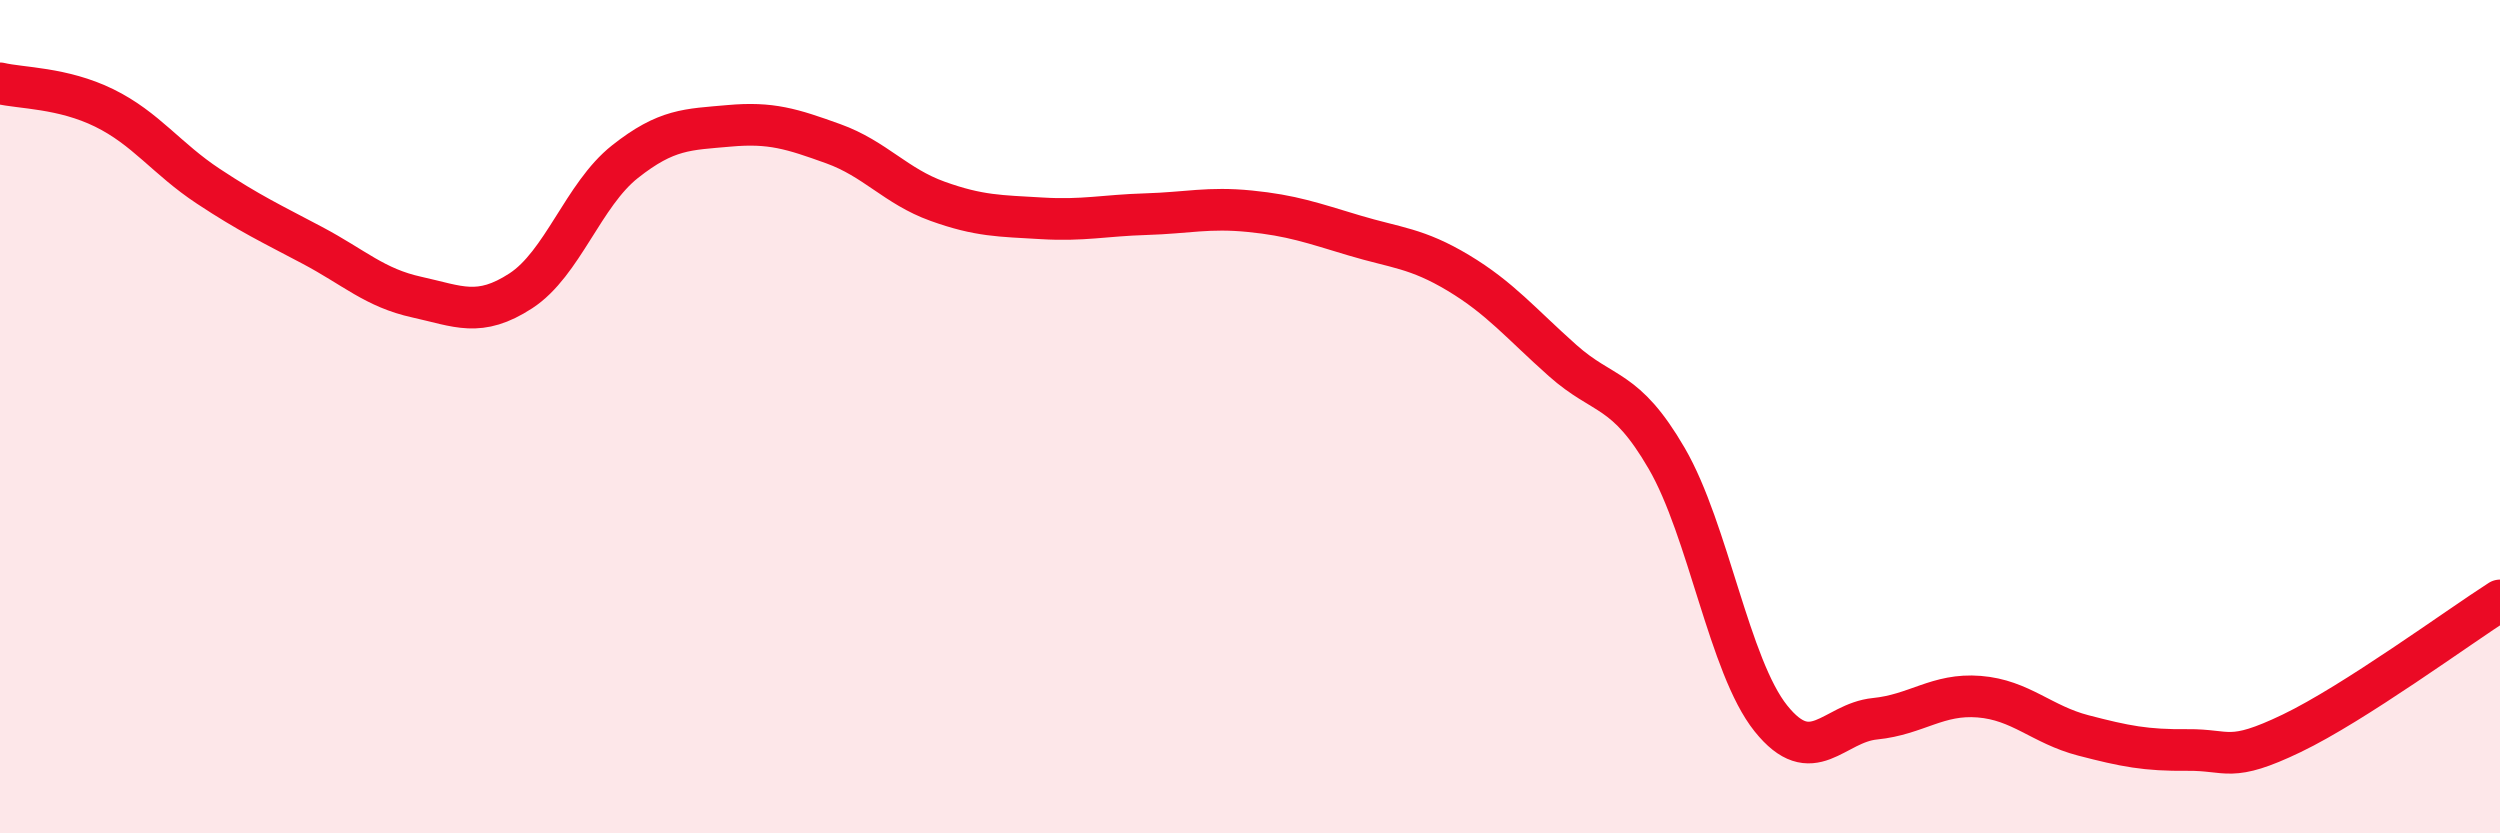 
    <svg width="60" height="20" viewBox="0 0 60 20" xmlns="http://www.w3.org/2000/svg">
      <path
        d="M 0,2 C 0.5,2.12 1.5,2.1 2.5,2.59 C 3.5,3.08 4,3.81 5,4.47 C 6,5.13 6.5,5.36 7.5,5.89 C 8.5,6.42 9,6.91 10,7.13 C 11,7.35 11.5,7.63 12.5,6.98 C 13.5,6.33 14,4.67 15,3.88 C 16,3.09 16.5,3.11 17.5,3.02 C 18.5,2.93 19,3.09 20,3.45 C 21,3.81 21.5,4.47 22.5,4.83 C 23.5,5.19 24,5.18 25,5.24 C 26,5.3 26.5,5.17 27.5,5.14 C 28.5,5.11 29,4.97 30,5.07 C 31,5.17 31.5,5.35 32.5,5.65 C 33.5,5.95 34,5.95 35,6.55 C 36,7.15 36.5,7.76 37.5,8.65 C 38.5,9.54 39,9.28 40,11 C 41,12.72 41.5,15.99 42.5,17.24 C 43.5,18.49 44,17.35 45,17.25 C 46,17.15 46.5,16.64 47.5,16.72 C 48.5,16.8 49,17.39 50,17.65 C 51,17.91 51.5,18.01 52.5,18 C 53.5,17.99 53.5,18.32 55,17.6 C 56.5,16.88 59,15.05 60,14.41L60 20L0 20Z"
        fill="#EB0A25"
        opacity="0.1"
        stroke-linecap="round"
        stroke-linejoin="round"
      />
      <path
        d="M 0,2 C 0.5,2.12 1.5,2.1 2.5,2.59 C 3.5,3.08 4,3.81 5,4.47 C 6,5.13 6.5,5.36 7.5,5.89 C 8.5,6.42 9,6.91 10,7.13 C 11,7.35 11.5,7.63 12.5,6.98 C 13.5,6.33 14,4.67 15,3.88 C 16,3.09 16.5,3.11 17.5,3.02 C 18.5,2.93 19,3.09 20,3.45 C 21,3.81 21.5,4.47 22.5,4.83 C 23.5,5.19 24,5.18 25,5.24 C 26,5.3 26.5,5.17 27.5,5.14 C 28.5,5.11 29,4.97 30,5.07 C 31,5.17 31.5,5.35 32.5,5.65 C 33.5,5.95 34,5.95 35,6.55 C 36,7.15 36.5,7.76 37.5,8.65 C 38.5,9.54 39,9.28 40,11 C 41,12.72 41.5,15.99 42.5,17.24 C 43.5,18.49 44,17.35 45,17.25 C 46,17.15 46.5,16.64 47.5,16.72 C 48.5,16.8 49,17.39 50,17.65 C 51,17.91 51.5,18.01 52.5,18 C 53.5,17.99 53.5,18.32 55,17.6 C 56.5,16.88 59,15.05 60,14.41"
        stroke="#EB0A25"
        stroke-width="1"
        fill="none"
        stroke-linecap="round"
        stroke-linejoin="round"
      />
    </svg>
  